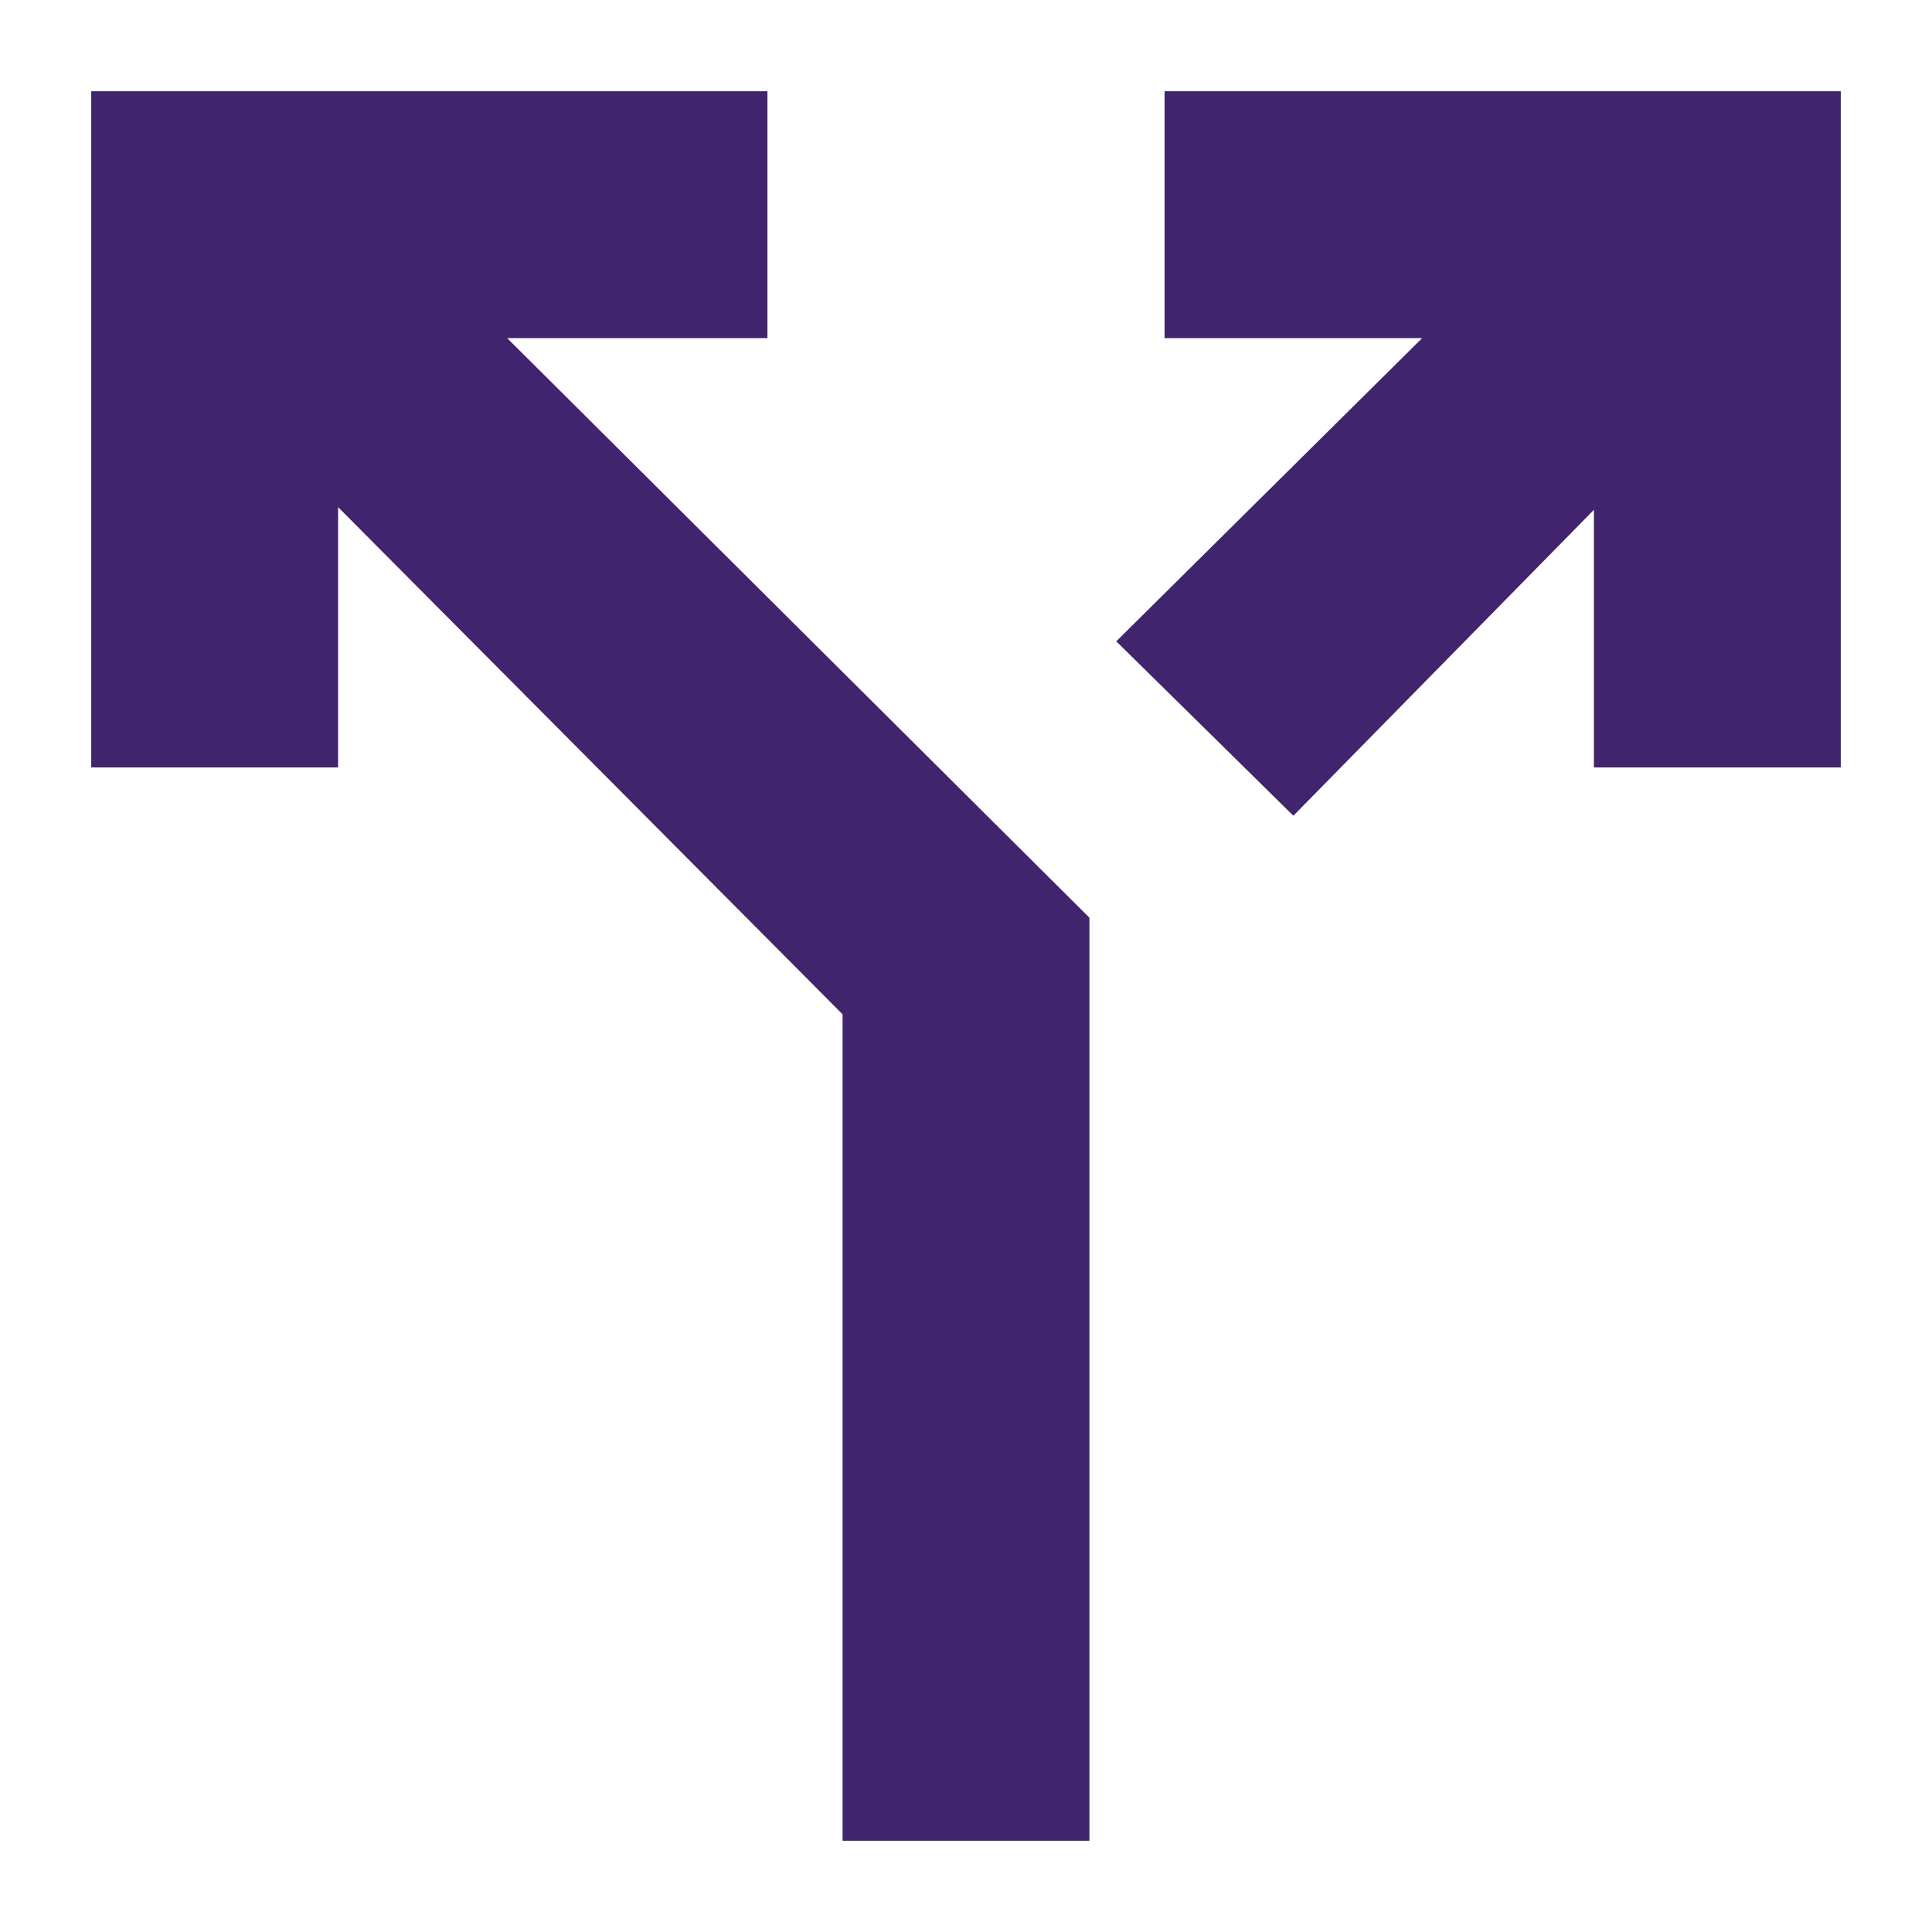 <svg width="18" height="18" viewBox="0 0 18 18" fill="none" xmlns="http://www.w3.org/2000/svg">
<path d="M7.85 17.15V9.45L3.15 4.725V7.15H0.85V0.85H7.15V3.15H4.725L10.15 8.55V17.15H7.85ZM12.05 7.6L10.4 5.975L13.25 3.15H10.85V0.85H17.15V7.15H14.85V4.75L12.05 7.6Z" fill="#41246E"/>
</svg>

